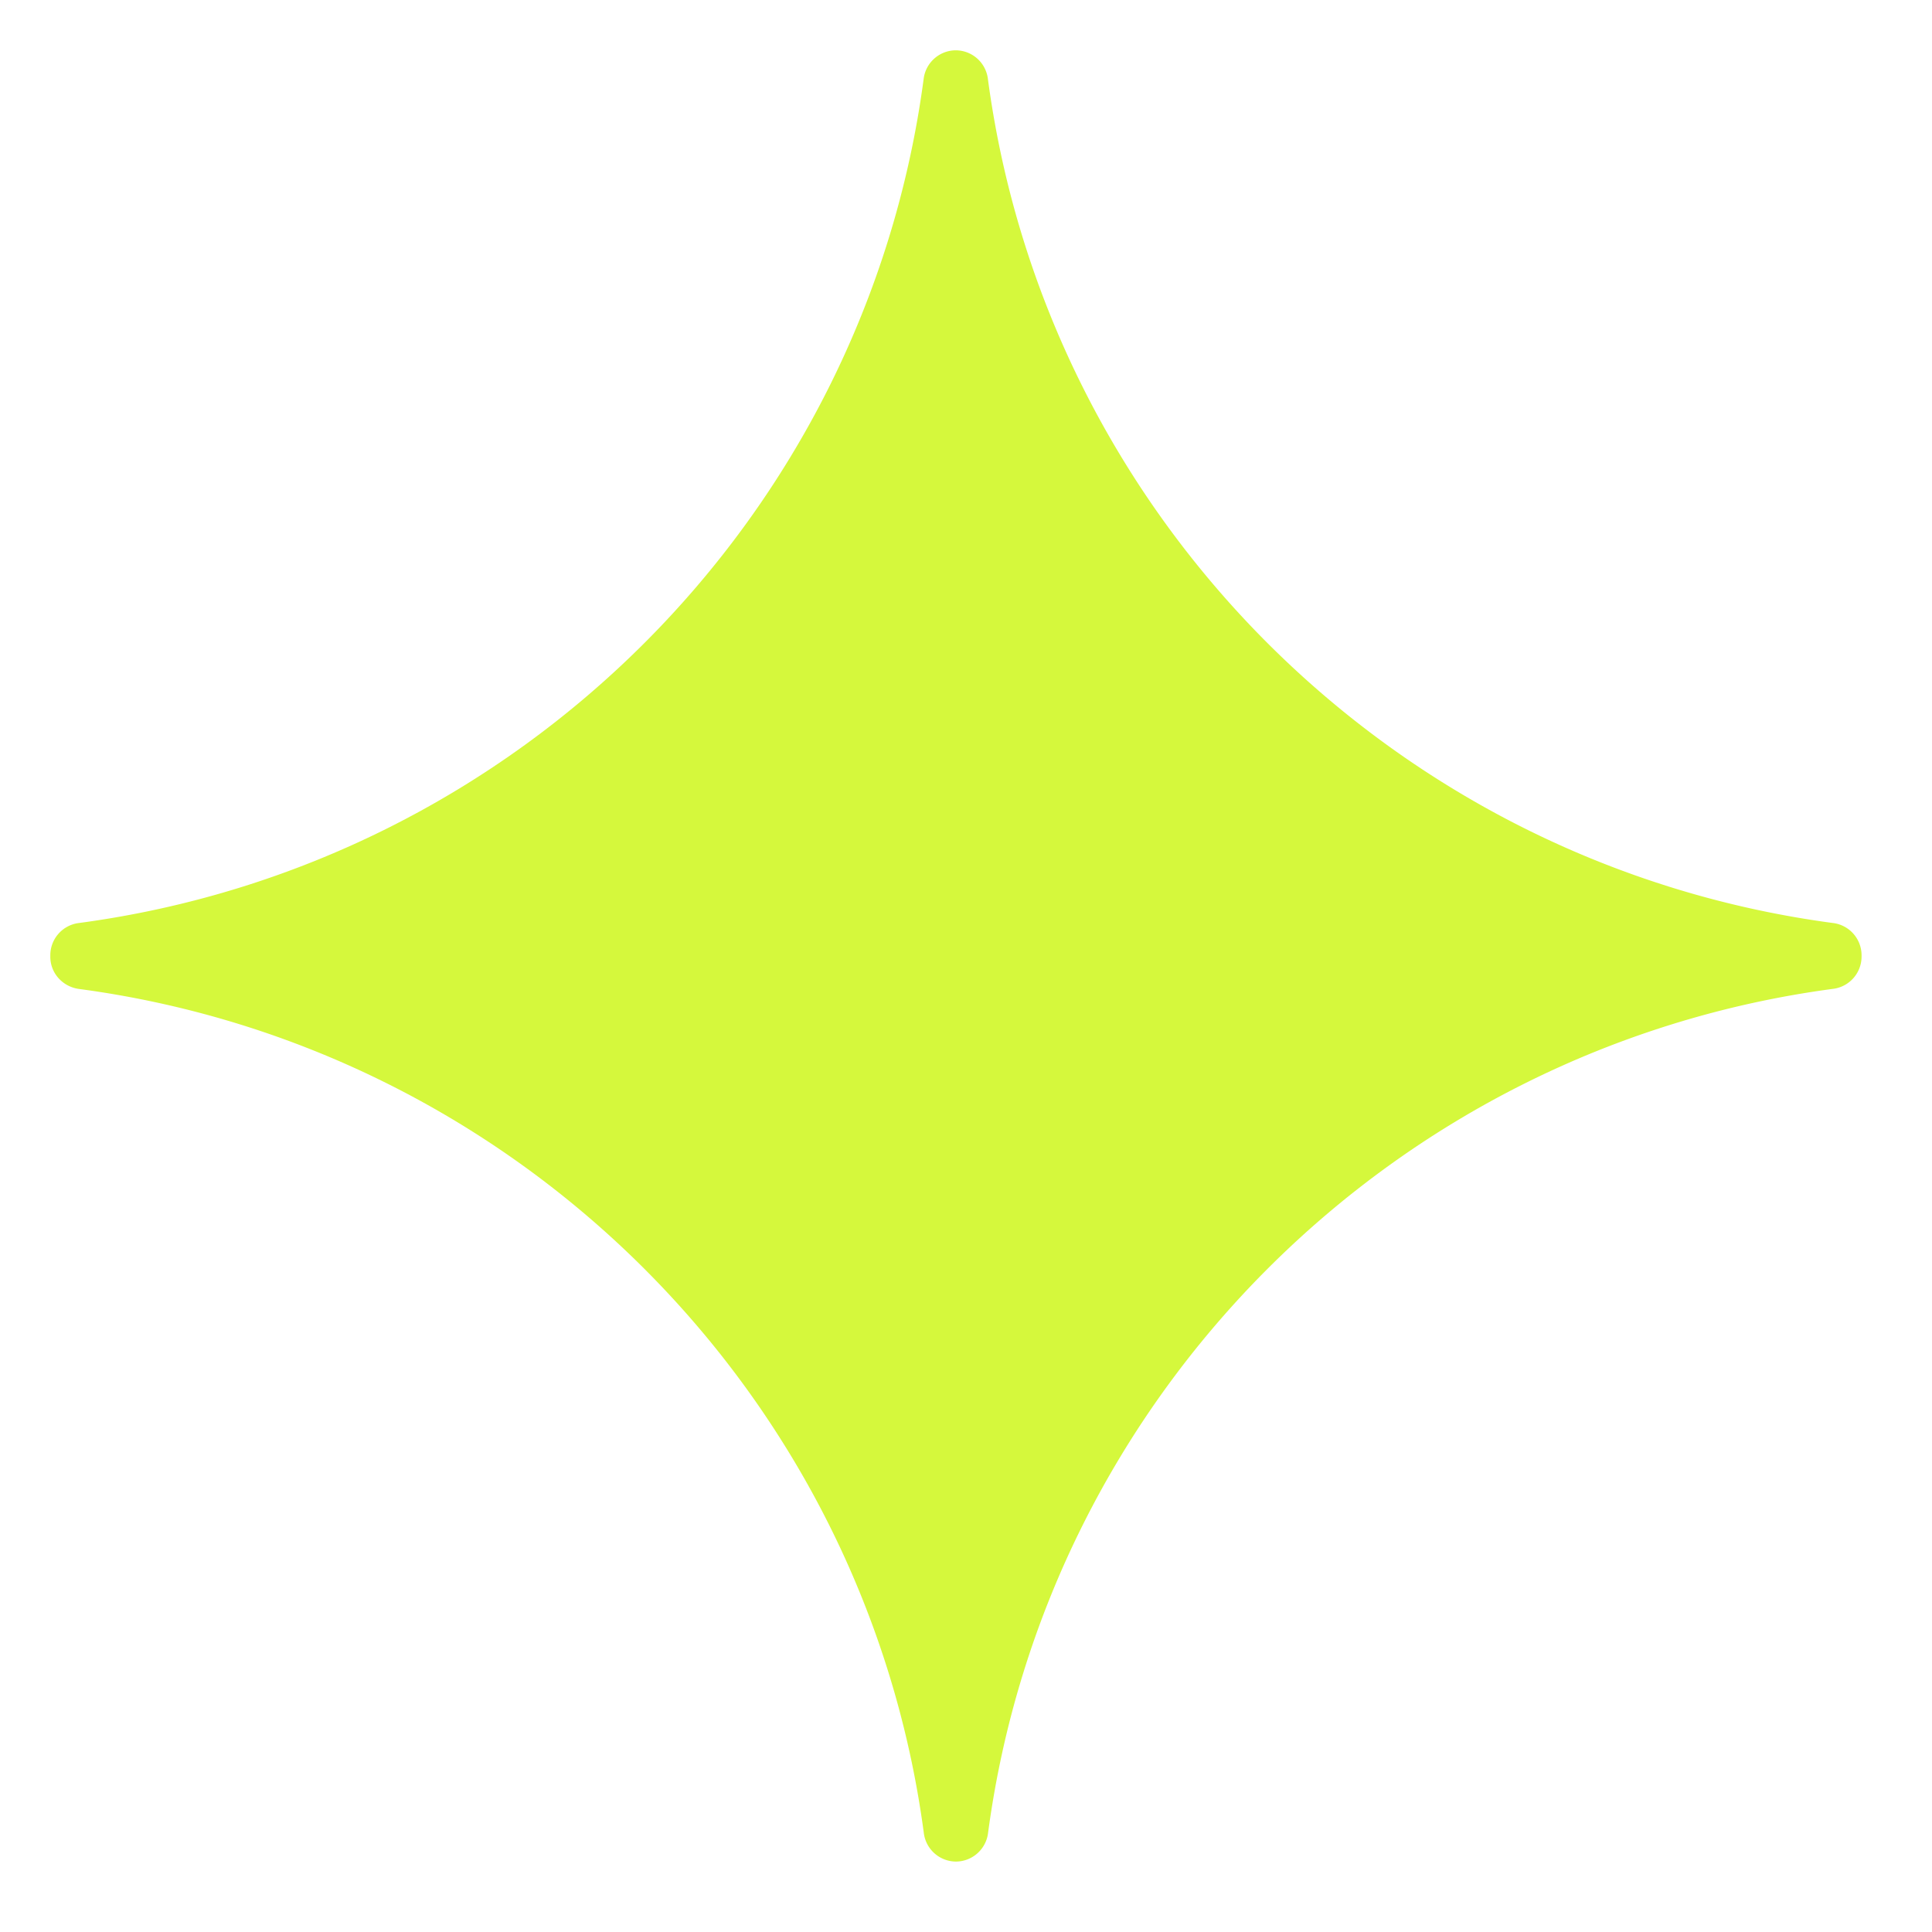 <?xml version="1.0" encoding="UTF-8"?> <svg xmlns="http://www.w3.org/2000/svg" width="24" height="24" fill="none"><path fill="#D5F83C" d="M22.77 11.466C17.316 10.738 13 6.426 12.272.98a.404.404 0 0 0-.399-.355.404.404 0 0 0-.399.355C10.75 6.427 6.433 10.738.98 11.466a.404.404 0 0 0-.355.398v.021c0 .204.153.372.355.4 5.453.727 9.769 5.038 10.496 10.485a.404.404 0 0 0 .399.355.404.404 0 0 0 .399-.355c.728-5.447 5.043-9.758 10.496-10.486a.404.404 0 0 0 .355-.399v-.021a.404.404 0 0 0-.355-.398"></path></svg> 